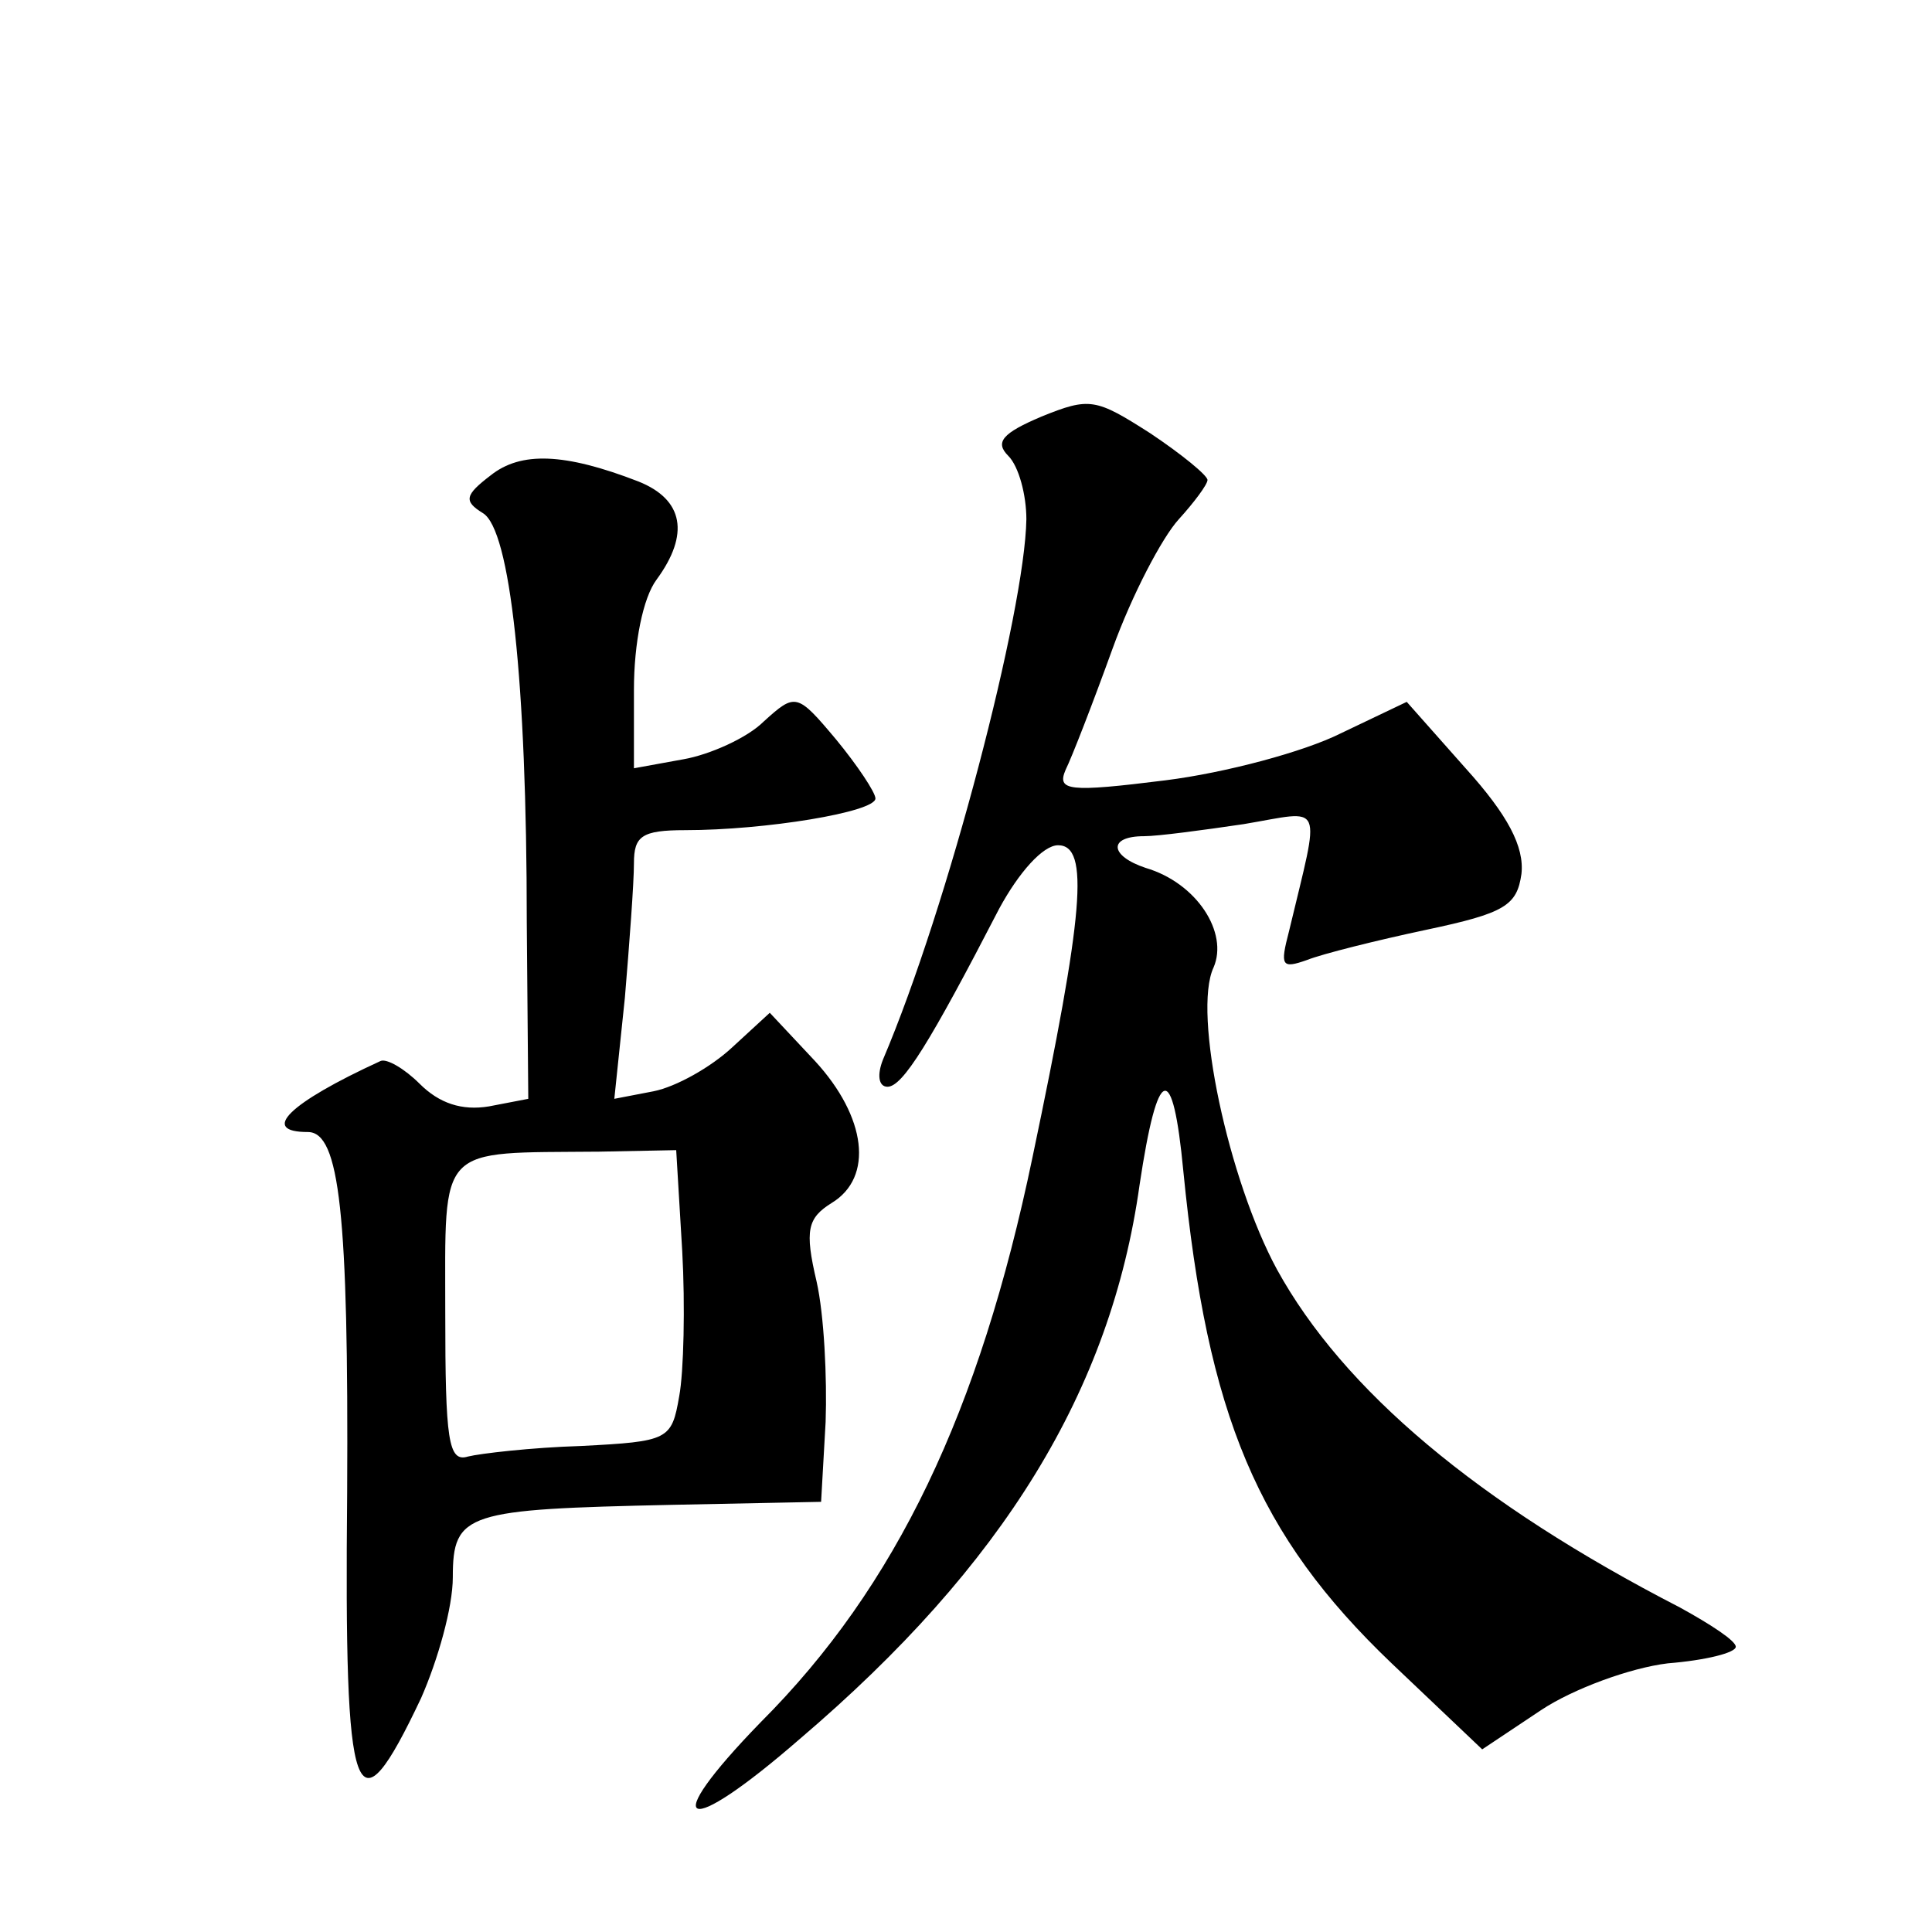 <?xml version="1.0" standalone="no"?>
<!DOCTYPE svg PUBLIC "-//W3C//DTD SVG 20010904//EN"
 "http://www.w3.org/TR/2001/REC-SVG-20010904/DTD/svg10.dtd">
<svg version="1.0" xmlns="http://www.w3.org/2000/svg"
 width="128pt" height="128pt" viewBox="0 0 128 128"
 preserveAspectRatio="xMidYMid meet">
<g transform="translate(0,128) scale(0.1,-0.1)"
fill="#0" stroke="none">
<path d="M690 1004 c-26 -11 -31 -17 -22 -26 7 -7 12 -26 12 -42 -1 -61 -52 -257
-95 -358 -4 -10 -3 -18 3 -18 10 0 28 29 74 118 13 24 29 42 39 42 21 0 17 -45
-17 -207 -35 -168 -90 -284 -180 -374 -69 -71 -51 -78 26 -11 135 115 206 231 225
367 12 80 22 83 29 9 16 -162 49 -241 138 -326 l60 -57 39 26 c21 14 59 28 84 31
25 2 45 7 45 11 0 4 -17 15 -37 26 -134 69 -223 144 -267 224 -32 59 -56 170 -42
200 10 23 -11 56 -45 66 -24 8 -25 21 -1 21 9 0 39 4 66 8 54 9 51 17 30 -71 -6
-23 -5 -25 12 -19 10 4 46 13 79 20 52 11 60 16 63 37 2 18 -9 39 -37 70 l-39 44
-44 -21 c-24 -12 -76 -26 -116 -31 -64 -8 -72 -7 -66 7 4 8 18 44 31 80 13 36 33
74 44 86 10 11 19 23 19 26 0 3 -17 17 -38 31 -36 23 -40 24 -72 11z M325 965 c-17
-13 -18 -17 -5 -25 18 -11 29 -111 29 -271 l1 -117 -26 -5 c-18 -3 -33 2 -46 15
-10 10 -22 17 -26 15 -61 -28 -80 -47 -48 -47 21 0 27 -54 26 -239 -2 -209 5 -229
49 -136 11 25 21 60 21 80 0 43 9 45 145 48 l99 2 3 53 c1 29 -1 71 -6 93 -8 34
-6 42 10 52 28 17 23 57 -11 94 l-30 32 -25 -23 c-14 -13 -37 -26 -52 -29 l-26
-5 7 67 c3 36 6 76 6 89 0 18 5 22 34 22 53 0 126 12 126 21 0 4 -12 22 -26 39
-26 31 -27 31 -48 12 -11 -11 -36 -22 -53 -25 l-33 -6 0 52 c0 31 6 61 15 73 22
30 18 53 -12 65 -49 19 -78 20 -98 4z m127 -514 c2 -36 1 -80 -2 -96 -5 -29 -7
-30 -65 -33 -33 -1 -67 -5 -75 -7 -13 -4 -15 11 -15 95 0 113 -6 106 102 107 l51
1 4 -67z"/>
</g>
</svg>
